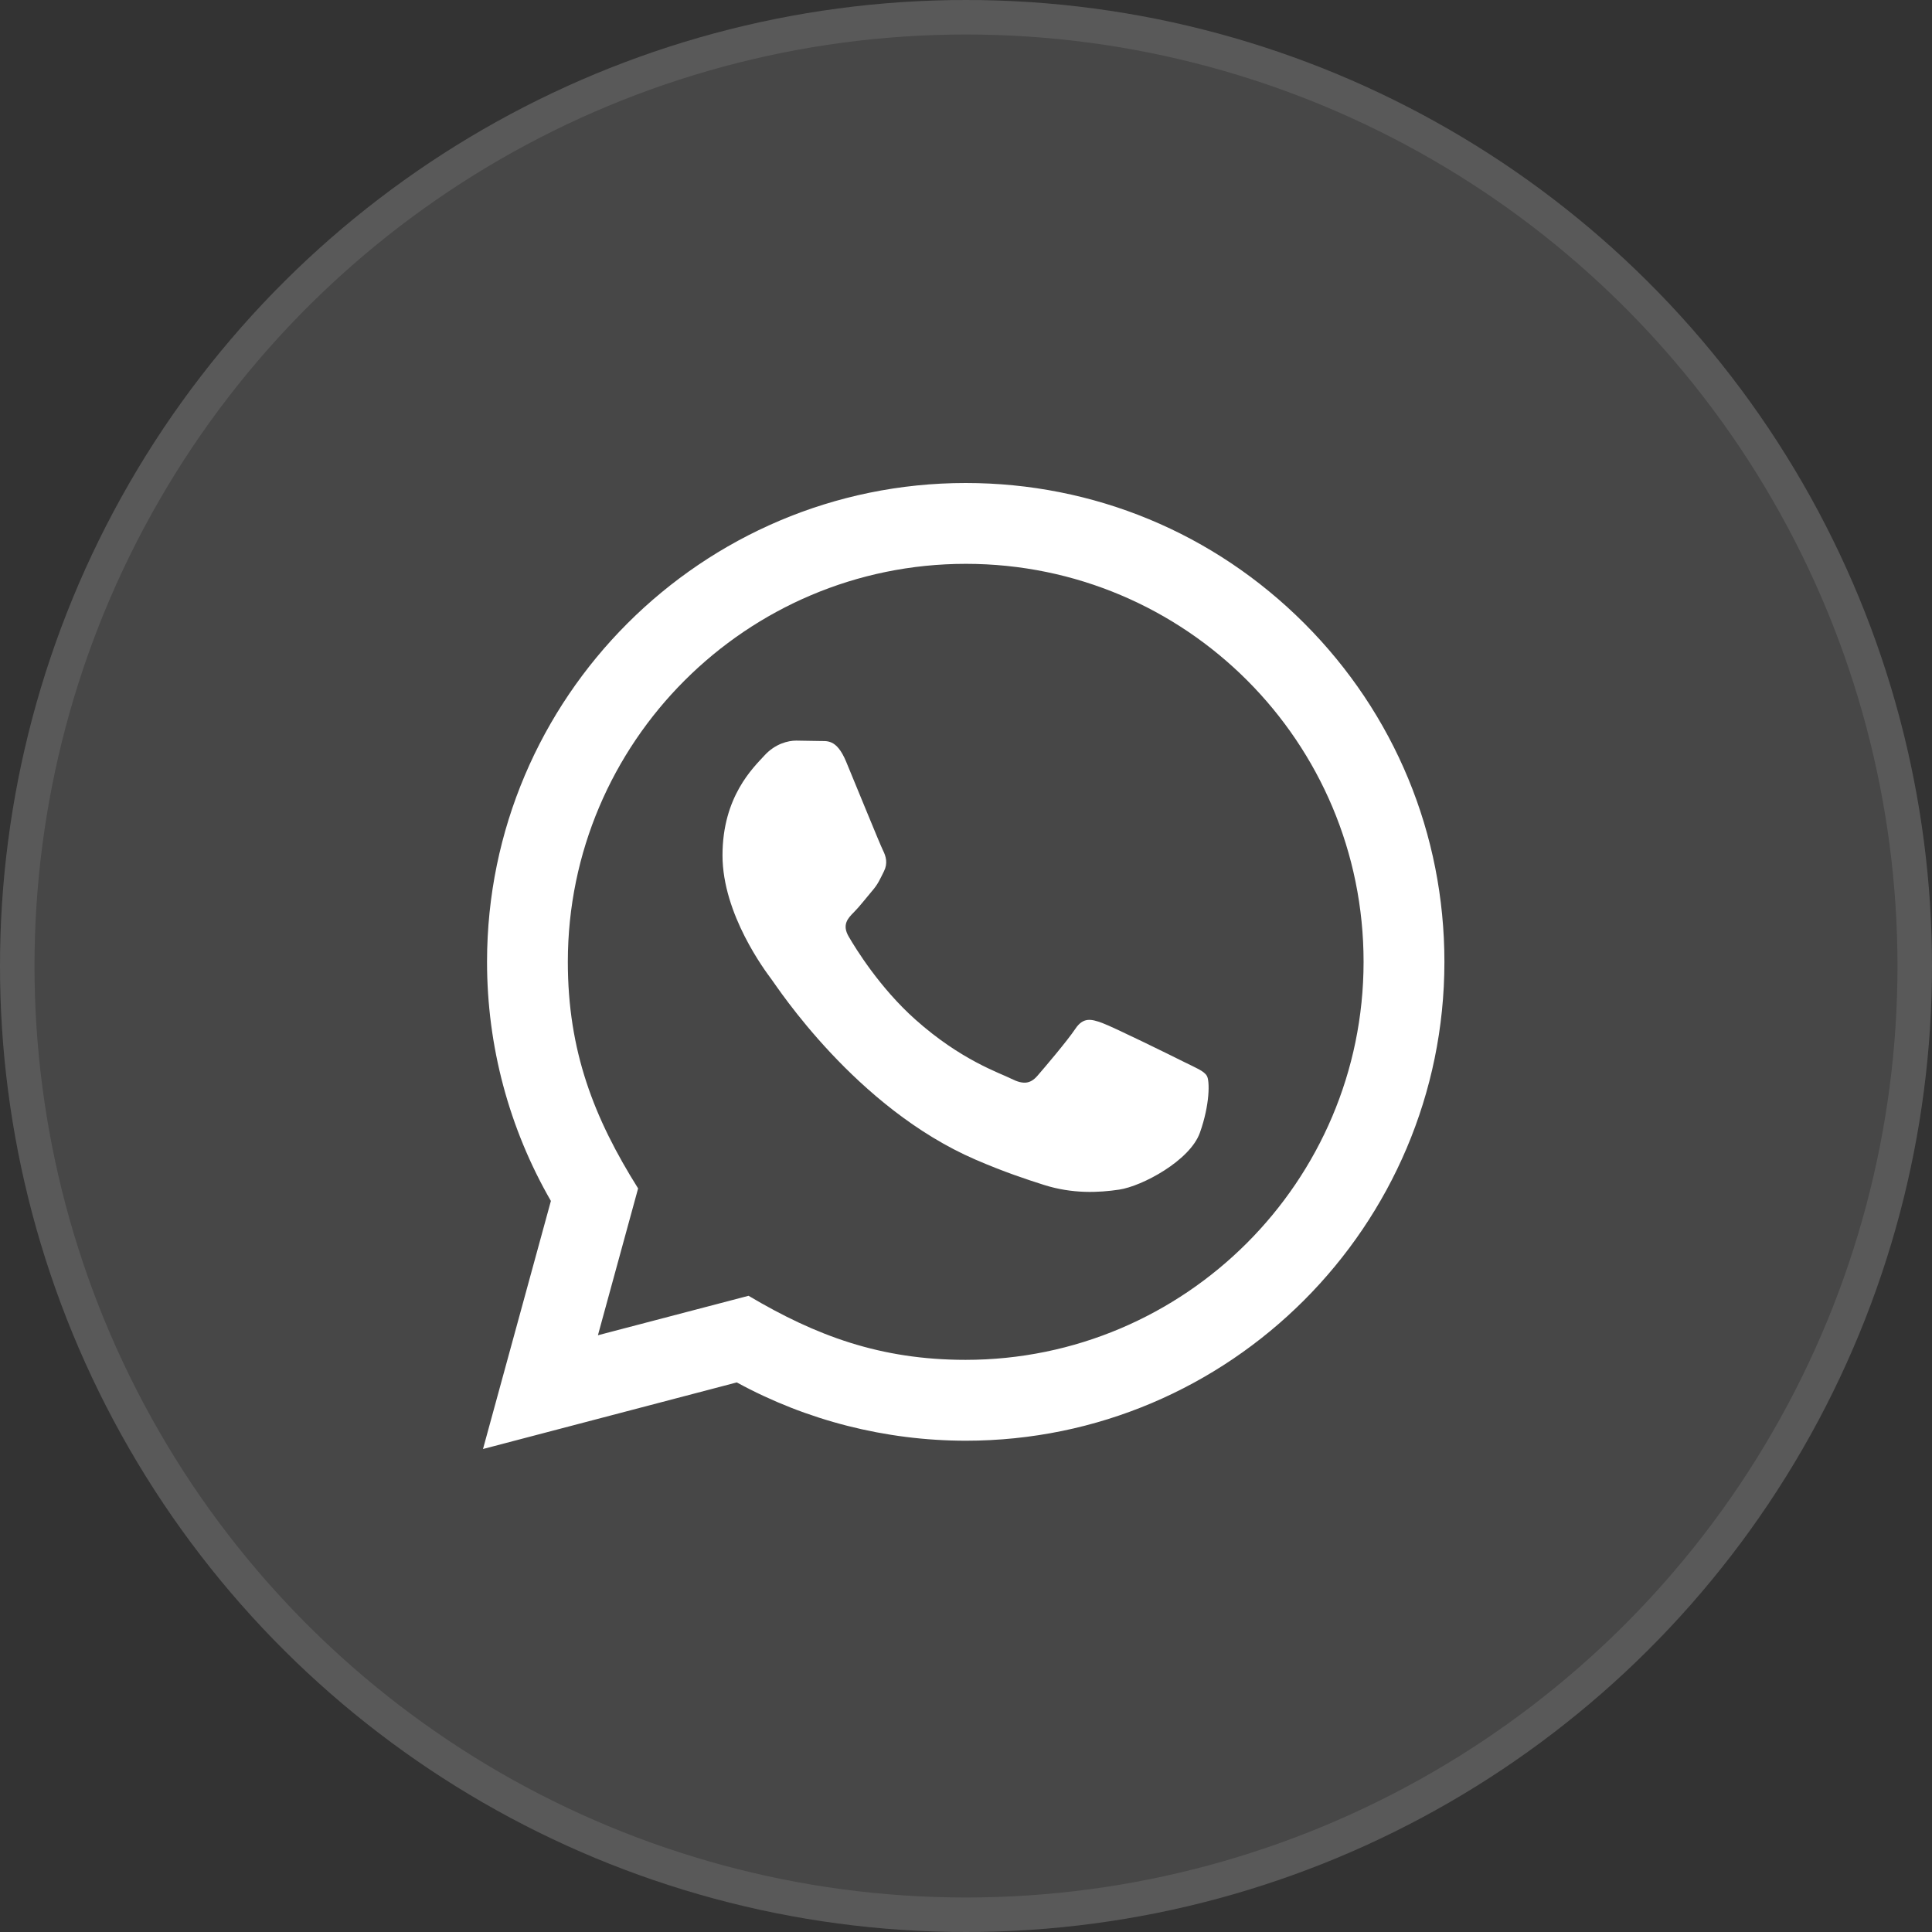 <?xml version="1.0" encoding="UTF-8"?> <svg xmlns="http://www.w3.org/2000/svg" width="56" height="56" viewBox="0 0 56 56" fill="none"><rect x="0" y="0" width="56" height="56" fill="#333333" stroke="none"/><circle cx="28" cy="28" r="28" transform="rotate(-90 28 28)" fill="white" fill-opacity="0.1"></circle><circle cx="28" cy="28" r="27.5" transform="rotate(-90 28 28)" stroke="white" stroke-opacity="0.1"></circle><path d="M14 42L15.968 34.81C14.754 32.705 14.116 30.319 14.117 27.873C14.12 20.224 20.344 14 27.992 14C31.703 14.001 35.187 15.447 37.807 18.069C40.426 20.692 41.868 24.178 41.867 27.886C41.864 35.535 35.639 41.76 27.992 41.76C25.67 41.758 23.382 41.176 21.356 40.07L14 42ZM21.697 37.559C23.652 38.719 25.518 39.415 27.987 39.416C34.343 39.416 39.521 34.243 39.524 27.883C39.527 21.511 34.373 16.345 27.997 16.343C21.636 16.343 16.462 21.516 16.459 27.874C16.458 30.47 17.219 32.413 18.496 34.447L17.331 38.703L21.697 37.559ZM34.981 31.184C34.895 31.039 34.664 30.953 34.316 30.779C33.97 30.605 32.265 29.766 31.947 29.651C31.63 29.535 31.398 29.477 31.166 29.825C30.935 30.171 30.27 30.953 30.069 31.184C29.867 31.415 29.664 31.444 29.317 31.27C28.971 31.096 27.853 30.731 26.529 29.549C25.499 28.63 24.802 27.495 24.6 27.147C24.398 26.801 24.579 26.613 24.752 26.44C24.908 26.285 25.099 26.035 25.272 25.832C25.448 25.632 25.506 25.487 25.622 25.255C25.738 25.024 25.681 24.821 25.593 24.647C25.506 24.474 24.813 22.767 24.524 22.073C24.242 21.398 23.956 21.489 23.744 21.478L23.079 21.467C22.848 21.467 22.472 21.553 22.155 21.901C21.838 22.248 20.942 23.086 20.942 24.793C20.942 26.5 22.184 28.148 22.357 28.379C22.531 28.61 24.801 32.112 28.279 33.614C29.106 33.971 29.752 34.184 30.255 34.344C31.086 34.608 31.842 34.571 32.439 34.482C33.105 34.383 34.49 33.643 34.779 32.834C35.069 32.023 35.069 31.328 34.981 31.184Z" fill="white"></path></svg> 